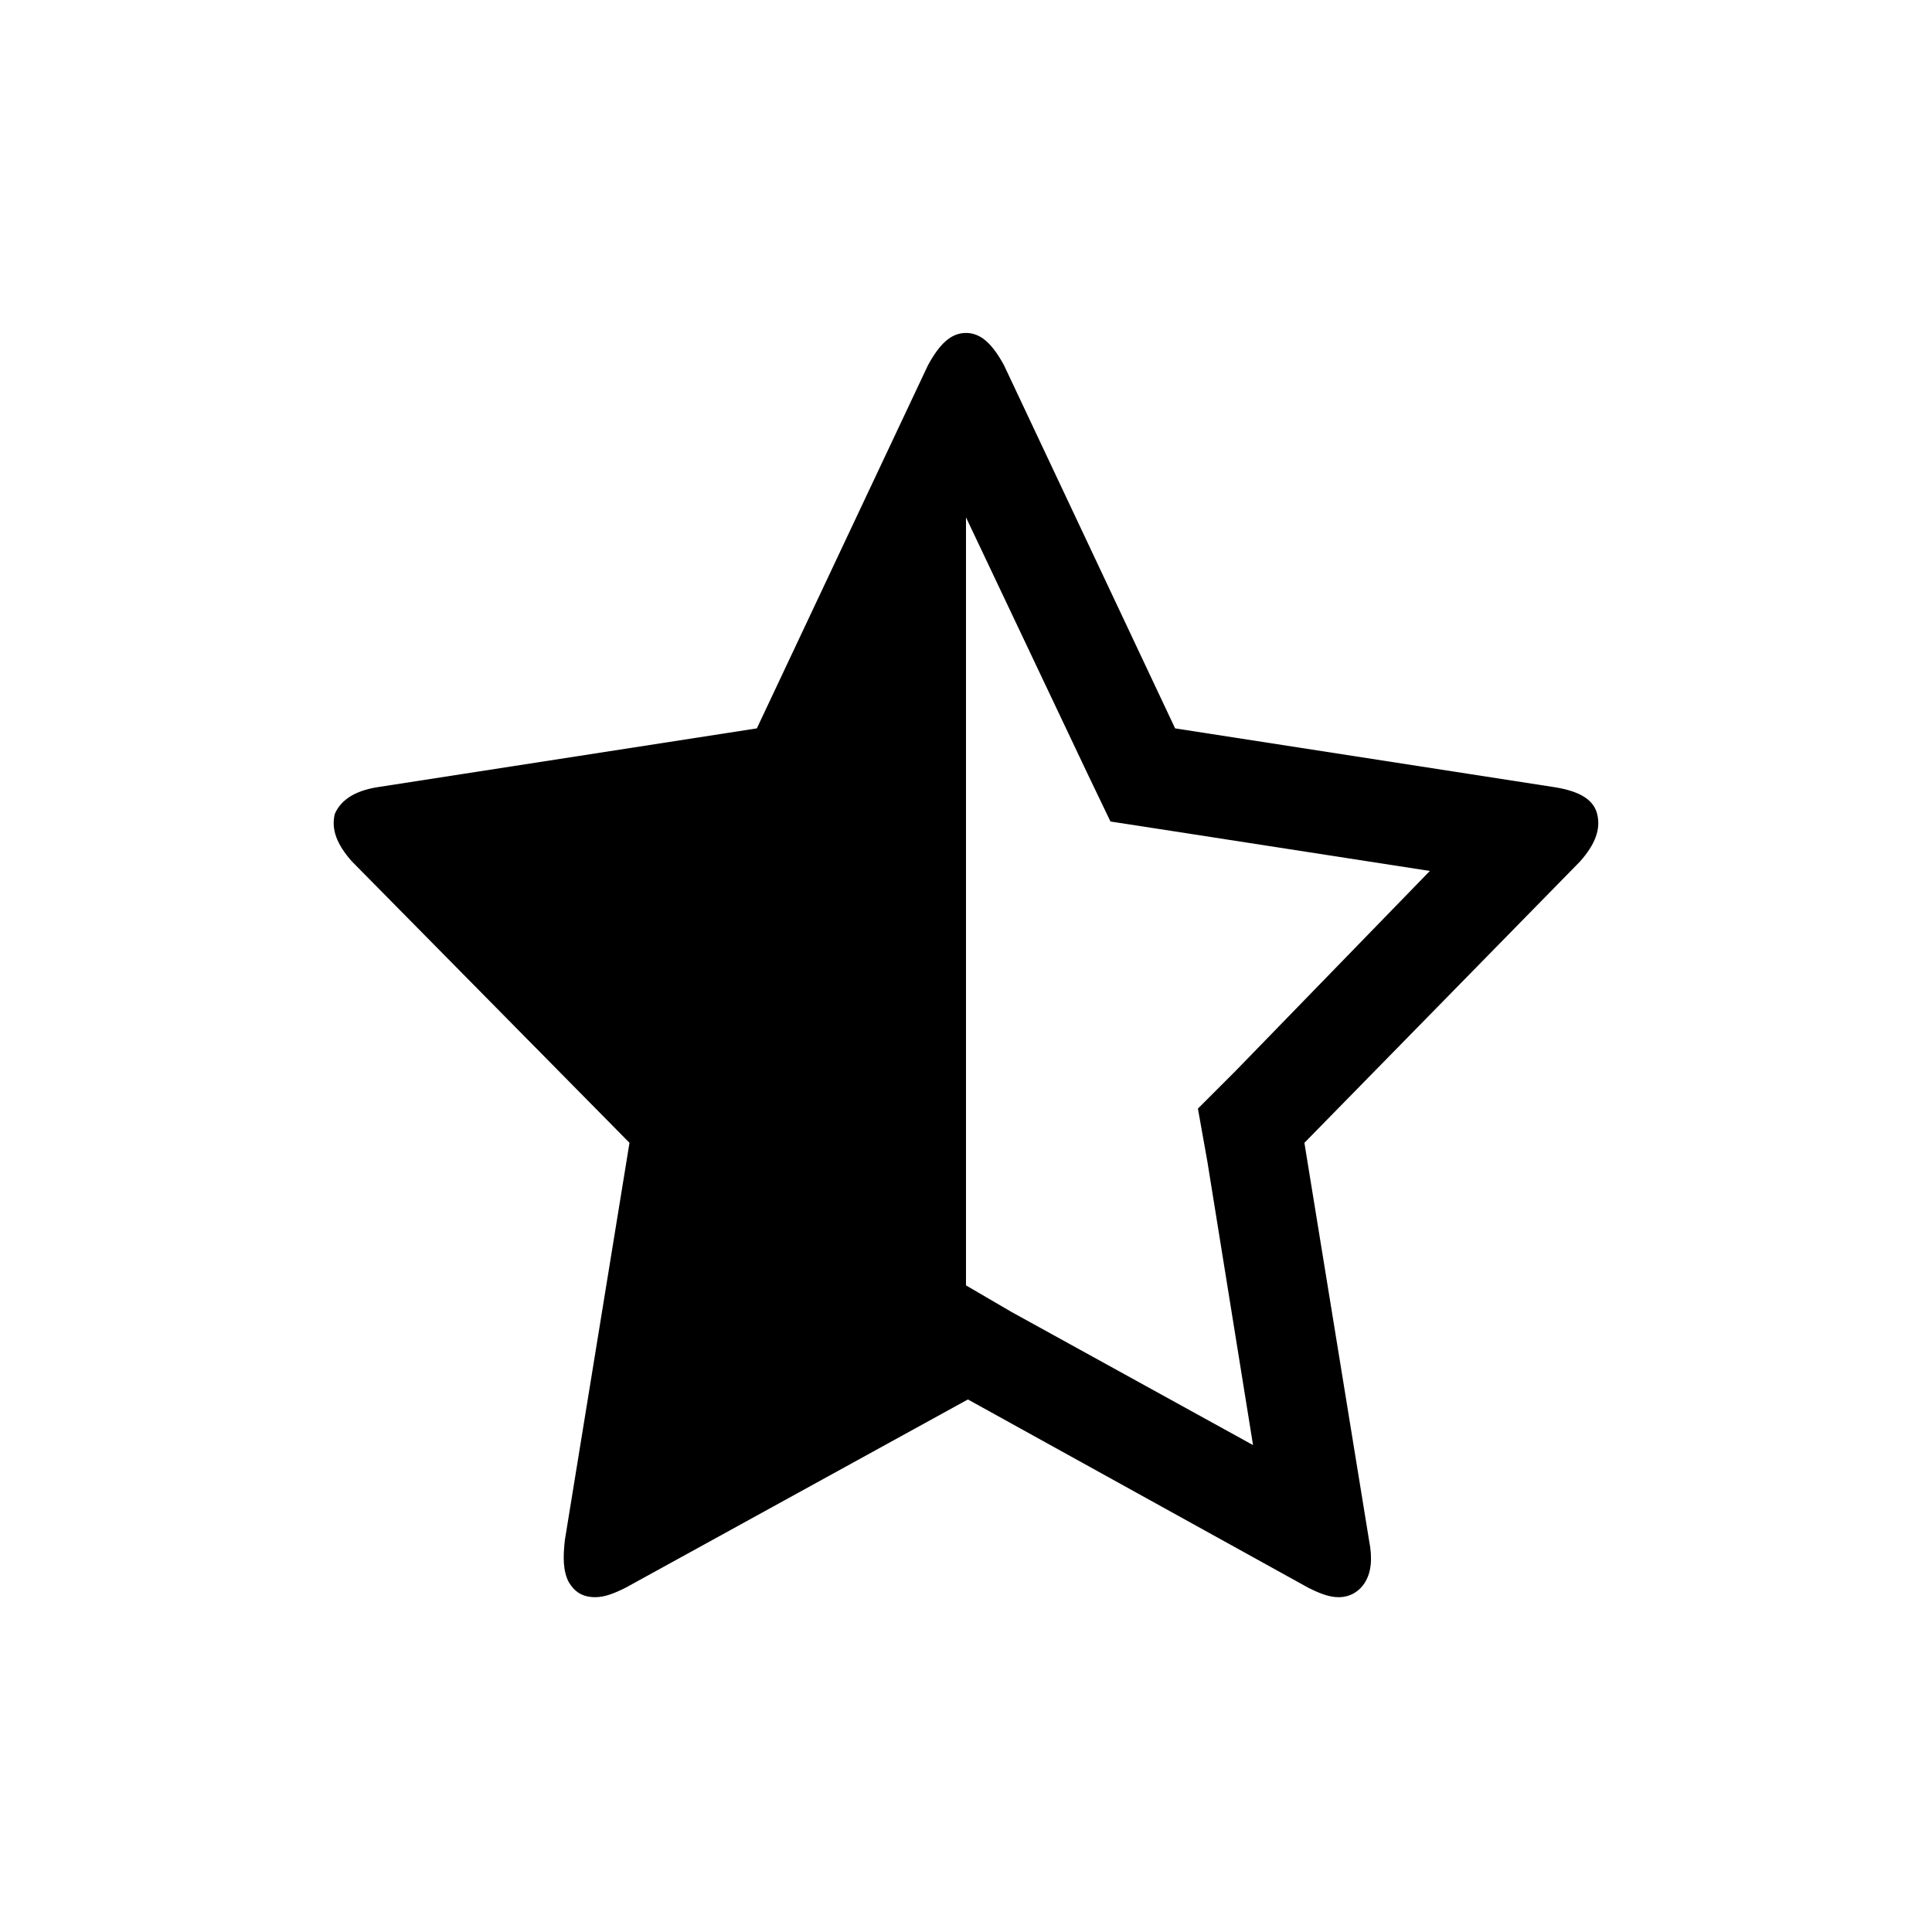 <?xml version="1.0" encoding="UTF-8"?>
<!-- Uploaded to: SVG Repo, www.svgrepo.com, Generator: SVG Repo Mixer Tools -->
<svg fill="#000000" width="800px" height="800px" version="1.1" viewBox="144 144 512 512" xmlns="http://www.w3.org/2000/svg">
 <path d="m567.26 359.7c-1.008-4.031-5.039-6.047-11.082-7.055l-100.76-15.617-45.344-96.227c-3.023-5.543-6.047-8.566-10.078-8.566s-7.055 3.023-10.078 8.566l-45.344 96.227-100.76 15.617c-6.047 1.008-9.574 3.527-11.082 7.055-1.008 4.031 0.504 8.062 4.535 12.594l73.555 74.562-17.129 105.3c-0.504 4.535-0.504 8.062 1.008 11.082 1.512 2.519 3.527 4.031 7.055 4.031 2.519 0 5.039-1.008 8.062-2.519l90.688-49.879 90.176 49.883c3.023 1.512 5.543 2.519 8.062 2.519 3.023 0 5.543-1.512 7.055-4.031s2.016-6.047 1.008-11.082l-17.129-105.3 73.051-74.562c4.027-4.539 5.539-8.57 4.531-12.598zm-95.723 68.012-10.078 10.078 2.519 14.105 12.09 75.066-63.984-35.266-12.086-7.055v-203.54l32.242 68.016 6.047 12.594 13.098 2.016 71.543 11.086z"/>
</svg>